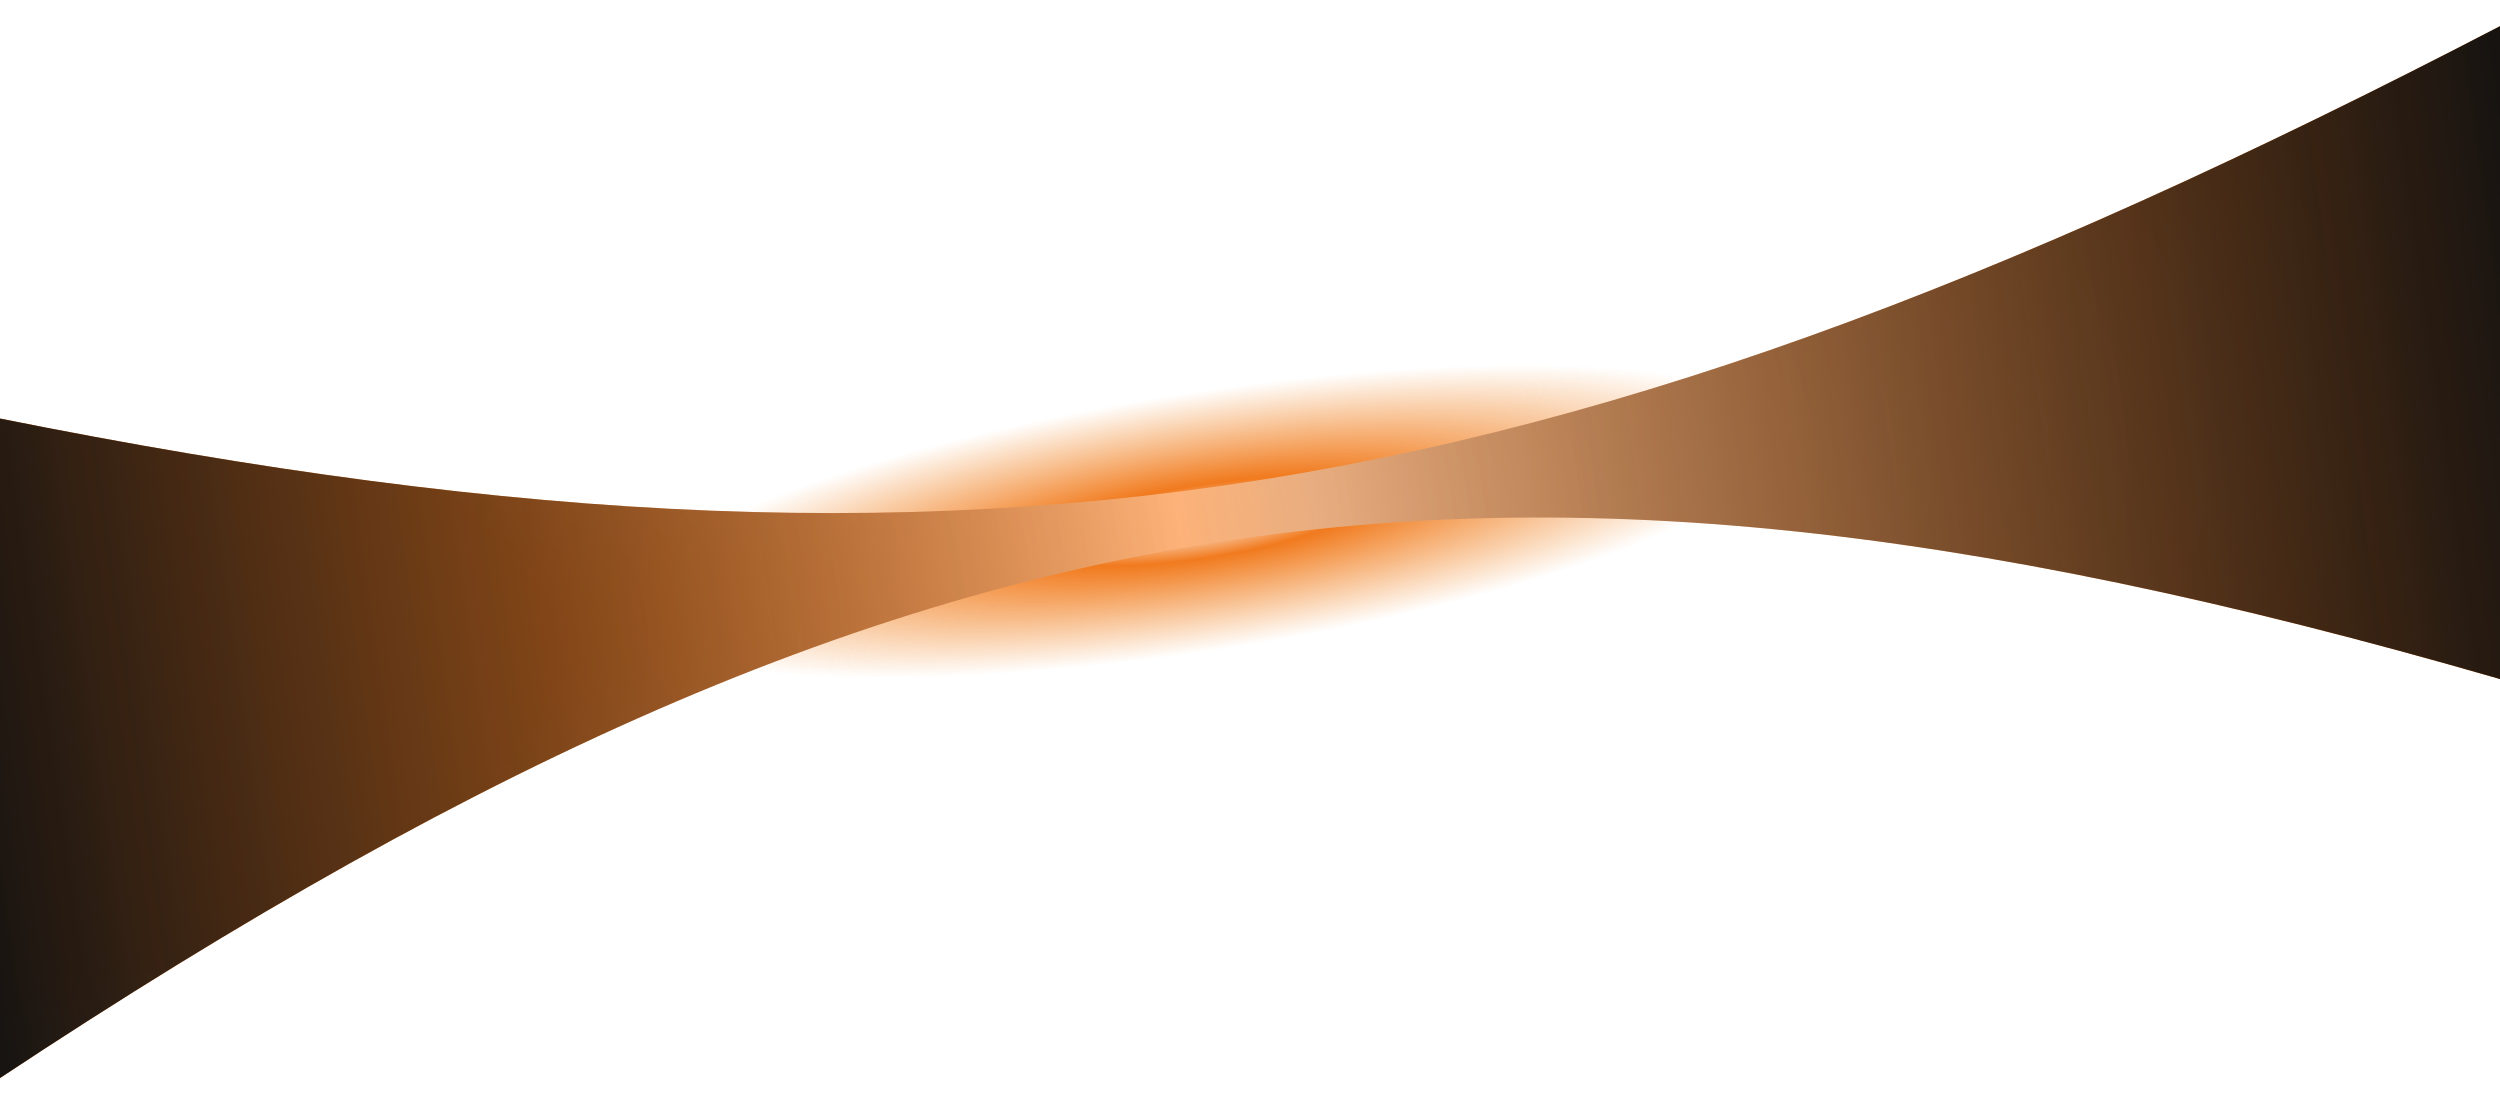 <svg width="1280" height="569" viewBox="0 0 1280 569" fill="none" xmlns="http://www.w3.org/2000/svg">
<g filter="url(#filter0_f_48_842)">
<ellipse cx="615.982" cy="266.969" rx="355.523" ry="78.193" transform="rotate(-8.812 615.982 266.969)" fill="url(#paint0_radial_48_842)"/>
</g>
<path d="M-77.424 197.953C480.37 321.283 782.718 275.28 1304.52 0.575L1357.42 370.967C788.203 193.526 484.329 225.676 -24.522 568.345L-77.424 197.953Z" fill="url(#paint1_radial_48_842)"/>
<path d="M-77.424 197.953C480.37 321.283 782.718 275.28 1304.52 0.575L1357.42 370.967C788.203 193.526 484.329 225.676 -24.522 568.345L-77.424 197.953Z" fill="url(#paint2_linear_48_842)"/>
<defs>
<filter id="filter0_f_48_842" x="164.448" y="72.424" width="903.068" height="389.09" filterUnits="userSpaceOnUse" color-interpolation-filters="sRGB">
<feFlood flood-opacity="0" result="BackgroundImageFix"/>
<feBlend mode="normal" in="SourceGraphic" in2="BackgroundImageFix" result="shape"/>
<feGaussianBlur stdDeviation="50" result="effect1_foregroundBlur_48_842"/>
</filter>
<radialGradient id="paint0_radial_48_842" cx="0" cy="0" r="1" gradientUnits="userSpaceOnUse" gradientTransform="translate(615.982 266.969) scale(355.523 78.193)">
<stop stop-color="white"/>
<stop offset="0.24" stop-color="#F17A1E"/>
<stop offset="0.846" stop-color="#F1841E" stop-opacity="0"/>
</radialGradient>
<radialGradient id="paint1_radial_48_842" cx="0" cy="0" r="1" gradientUnits="userSpaceOnUse" gradientTransform="translate(-18.347 369.143) rotate(-8.383) scale(1456.46 671.386)">
<stop offset="0.207" stop-color="#F17A1E"/>
<stop offset="0.481" stop-color="#FFBE8C"/>
<stop offset="0.865" stop-color="#F17A1E"/>
</radialGradient>
<linearGradient id="paint2_linear_48_842" x1="-50.973" y1="383.149" x2="1330.97" y2="185.771" gradientUnits="userSpaceOnUse">
<stop stop-color="#0E0F10"/>
<stop offset="0.476" stop-color="#0E0F10" stop-opacity="0"/>
<stop offset="1" stop-color="#0E0F10"/>
</linearGradient>
</defs>
</svg>
